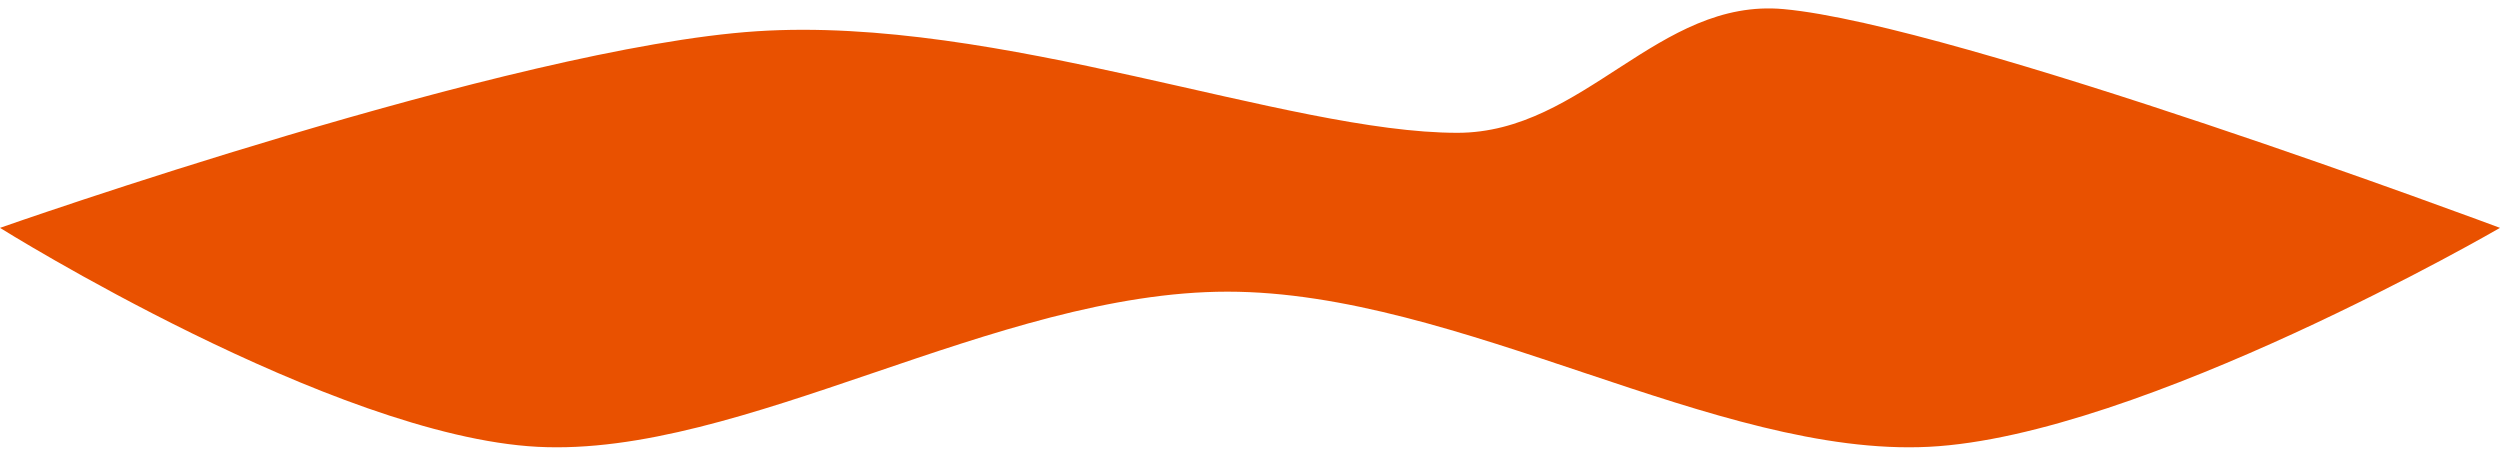 <?xml version="1.0" encoding="UTF-8" standalone="no"?><!DOCTYPE svg PUBLIC "-//W3C//DTD SVG 1.1//EN" "http://www.w3.org/Graphics/SVG/1.1/DTD/svg11.dtd"><svg width="100%" height="100%" viewBox="0 0 1920 350" version="1.1" xmlns="http://www.w3.org/2000/svg" xmlns:xlink="http://www.w3.org/1999/xlink" xml:space="preserve" xmlns:serif="http://www.serif.com/" style="fill-rule:evenodd;clip-rule:evenodd;stroke-linejoin:round;stroke-miterlimit:2;"><path d="M1920,175c-0,-0 -416.718,-155.833 -550.173,-168c-96.375,-8.786 -153.21,95 -250.56,95c-130.271,0 -352.266,-90.118 -538.062,-78c-186.545,12.167 -581.205,151 -581.205,151c0,-0 255.736,159.986 412.851,168.153c157.116,8.167 351.932,-119.153 529.843,-119.153c177.911,-0 375.737,127.32 538.621,119.153c162.885,-8.167 438.685,-168.153 438.685,-168.153Z" style="fill:#e95100;"/></svg>